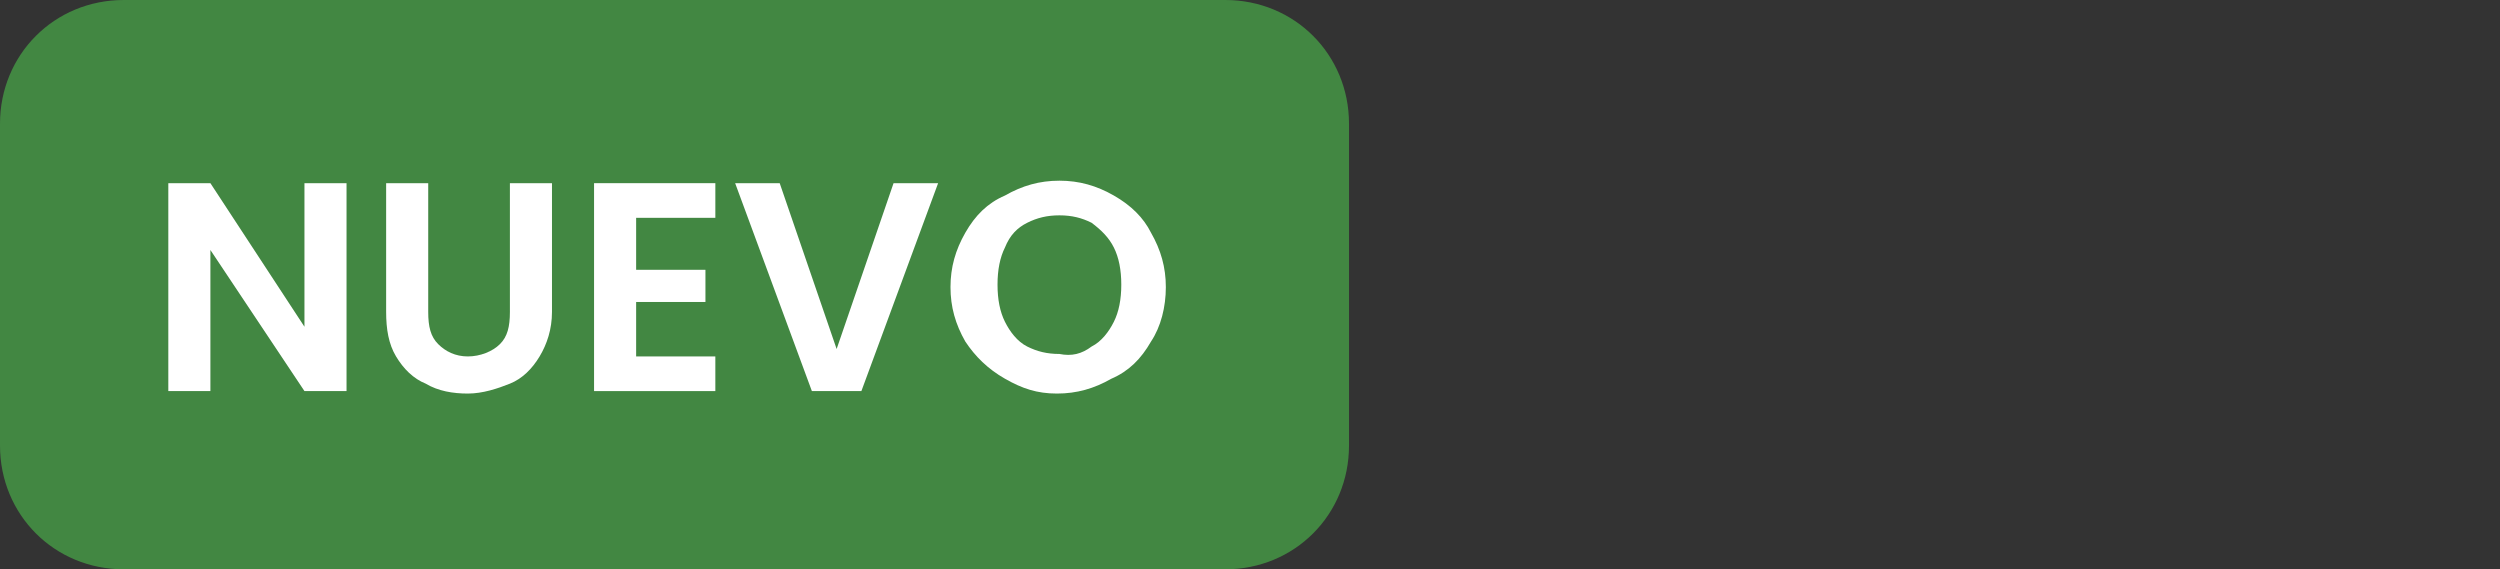 <?xml version="1.0" encoding="utf-8"?>
<!-- Generator: Adobe Illustrator 24.1.1, SVG Export Plug-In . SVG Version: 6.00 Build 0)  -->
<svg version="1.1" id="Capa_1" xmlns="http://www.w3.org/2000/svg" xmlns:xlink="http://www.w3.org/1999/xlink" x="0px" y="0px"
	 viewBox="0 0 101 23" style="enable-background:new 0 0 101 23;" xml:space="preserve">
<rect x="0" y="0" width="101" height="23" fill="#333333" stroke="none"/>
<style type="text/css">
	.st0{fill:#428742;}
	.st1{fill:#FFFFFF;}
</style>
<path class="st0" d="M5,0h44.5c2.8,0,5,2.2,5,5v13c0,2.8-2.2,5-5,5H5c-2.8,0-5-2.2-5-5V5C0,2.2,2.2,0,5,0z"/>
<g>
	<path class="st1" d="M14,15.8h-1.7l-3.8-5.7v5.7H6.8V7.4h1.7l3.8,5.8V7.4H14V15.8z"/>
	<path class="st1" d="M17.3,7.4v5.2c0,0.6,0.1,1,0.4,1.3c0.3,0.3,0.7,0.5,1.2,0.5c0.5,0,1-0.2,1.3-0.5s0.4-0.7,0.4-1.3V7.4h1.7v5.2
		c0,0.7-0.2,1.3-0.5,1.8s-0.7,0.9-1.2,1.1c-0.5,0.2-1.1,0.4-1.7,0.4c-0.6,0-1.2-0.1-1.7-0.4c-0.5-0.2-0.9-0.6-1.2-1.1
		s-0.4-1.1-0.4-1.8V7.4H17.3z"/>
	<path class="st1" d="M25.7,8.8v2.1h2.8v1.3h-2.8v2.2h3.2v1.4H24V7.4h4.9v1.4H25.7z"/>
	<path class="st1" d="M37.9,7.4l-3.1,8.4h-2l-3.1-8.4h1.8l2.3,6.7l2.3-6.7H37.9z"/>
	<path class="st1" d="M40.6,15.3c-0.7-0.4-1.2-0.9-1.6-1.5c-0.4-0.7-0.6-1.4-0.6-2.2c0-0.8,0.2-1.5,0.6-2.2c0.4-0.7,0.9-1.2,1.6-1.5
		c0.7-0.4,1.4-0.6,2.2-0.6c0.8,0,1.5,0.2,2.2,0.6c0.7,0.4,1.2,0.9,1.5,1.5c0.4,0.7,0.6,1.4,0.6,2.2c0,0.8-0.2,1.6-0.6,2.2
		c-0.4,0.7-0.9,1.2-1.6,1.5c-0.7,0.4-1.4,0.6-2.2,0.6S41.3,15.7,40.6,15.3z M44.1,14c0.4-0.2,0.7-0.6,0.9-1c0.2-0.4,0.3-0.9,0.3-1.5
		c0-0.6-0.1-1.1-0.3-1.5c-0.2-0.4-0.5-0.7-0.9-1c-0.4-0.2-0.8-0.3-1.3-0.3c-0.5,0-0.9,0.1-1.3,0.3s-0.7,0.5-0.9,1
		c-0.2,0.4-0.3,0.9-0.3,1.5c0,0.6,0.1,1.1,0.3,1.5c0.2,0.4,0.5,0.8,0.9,1c0.4,0.2,0.8,0.3,1.3,0.3C43.3,14.4,43.7,14.3,44.1,14z"/>
</g>
</svg>
